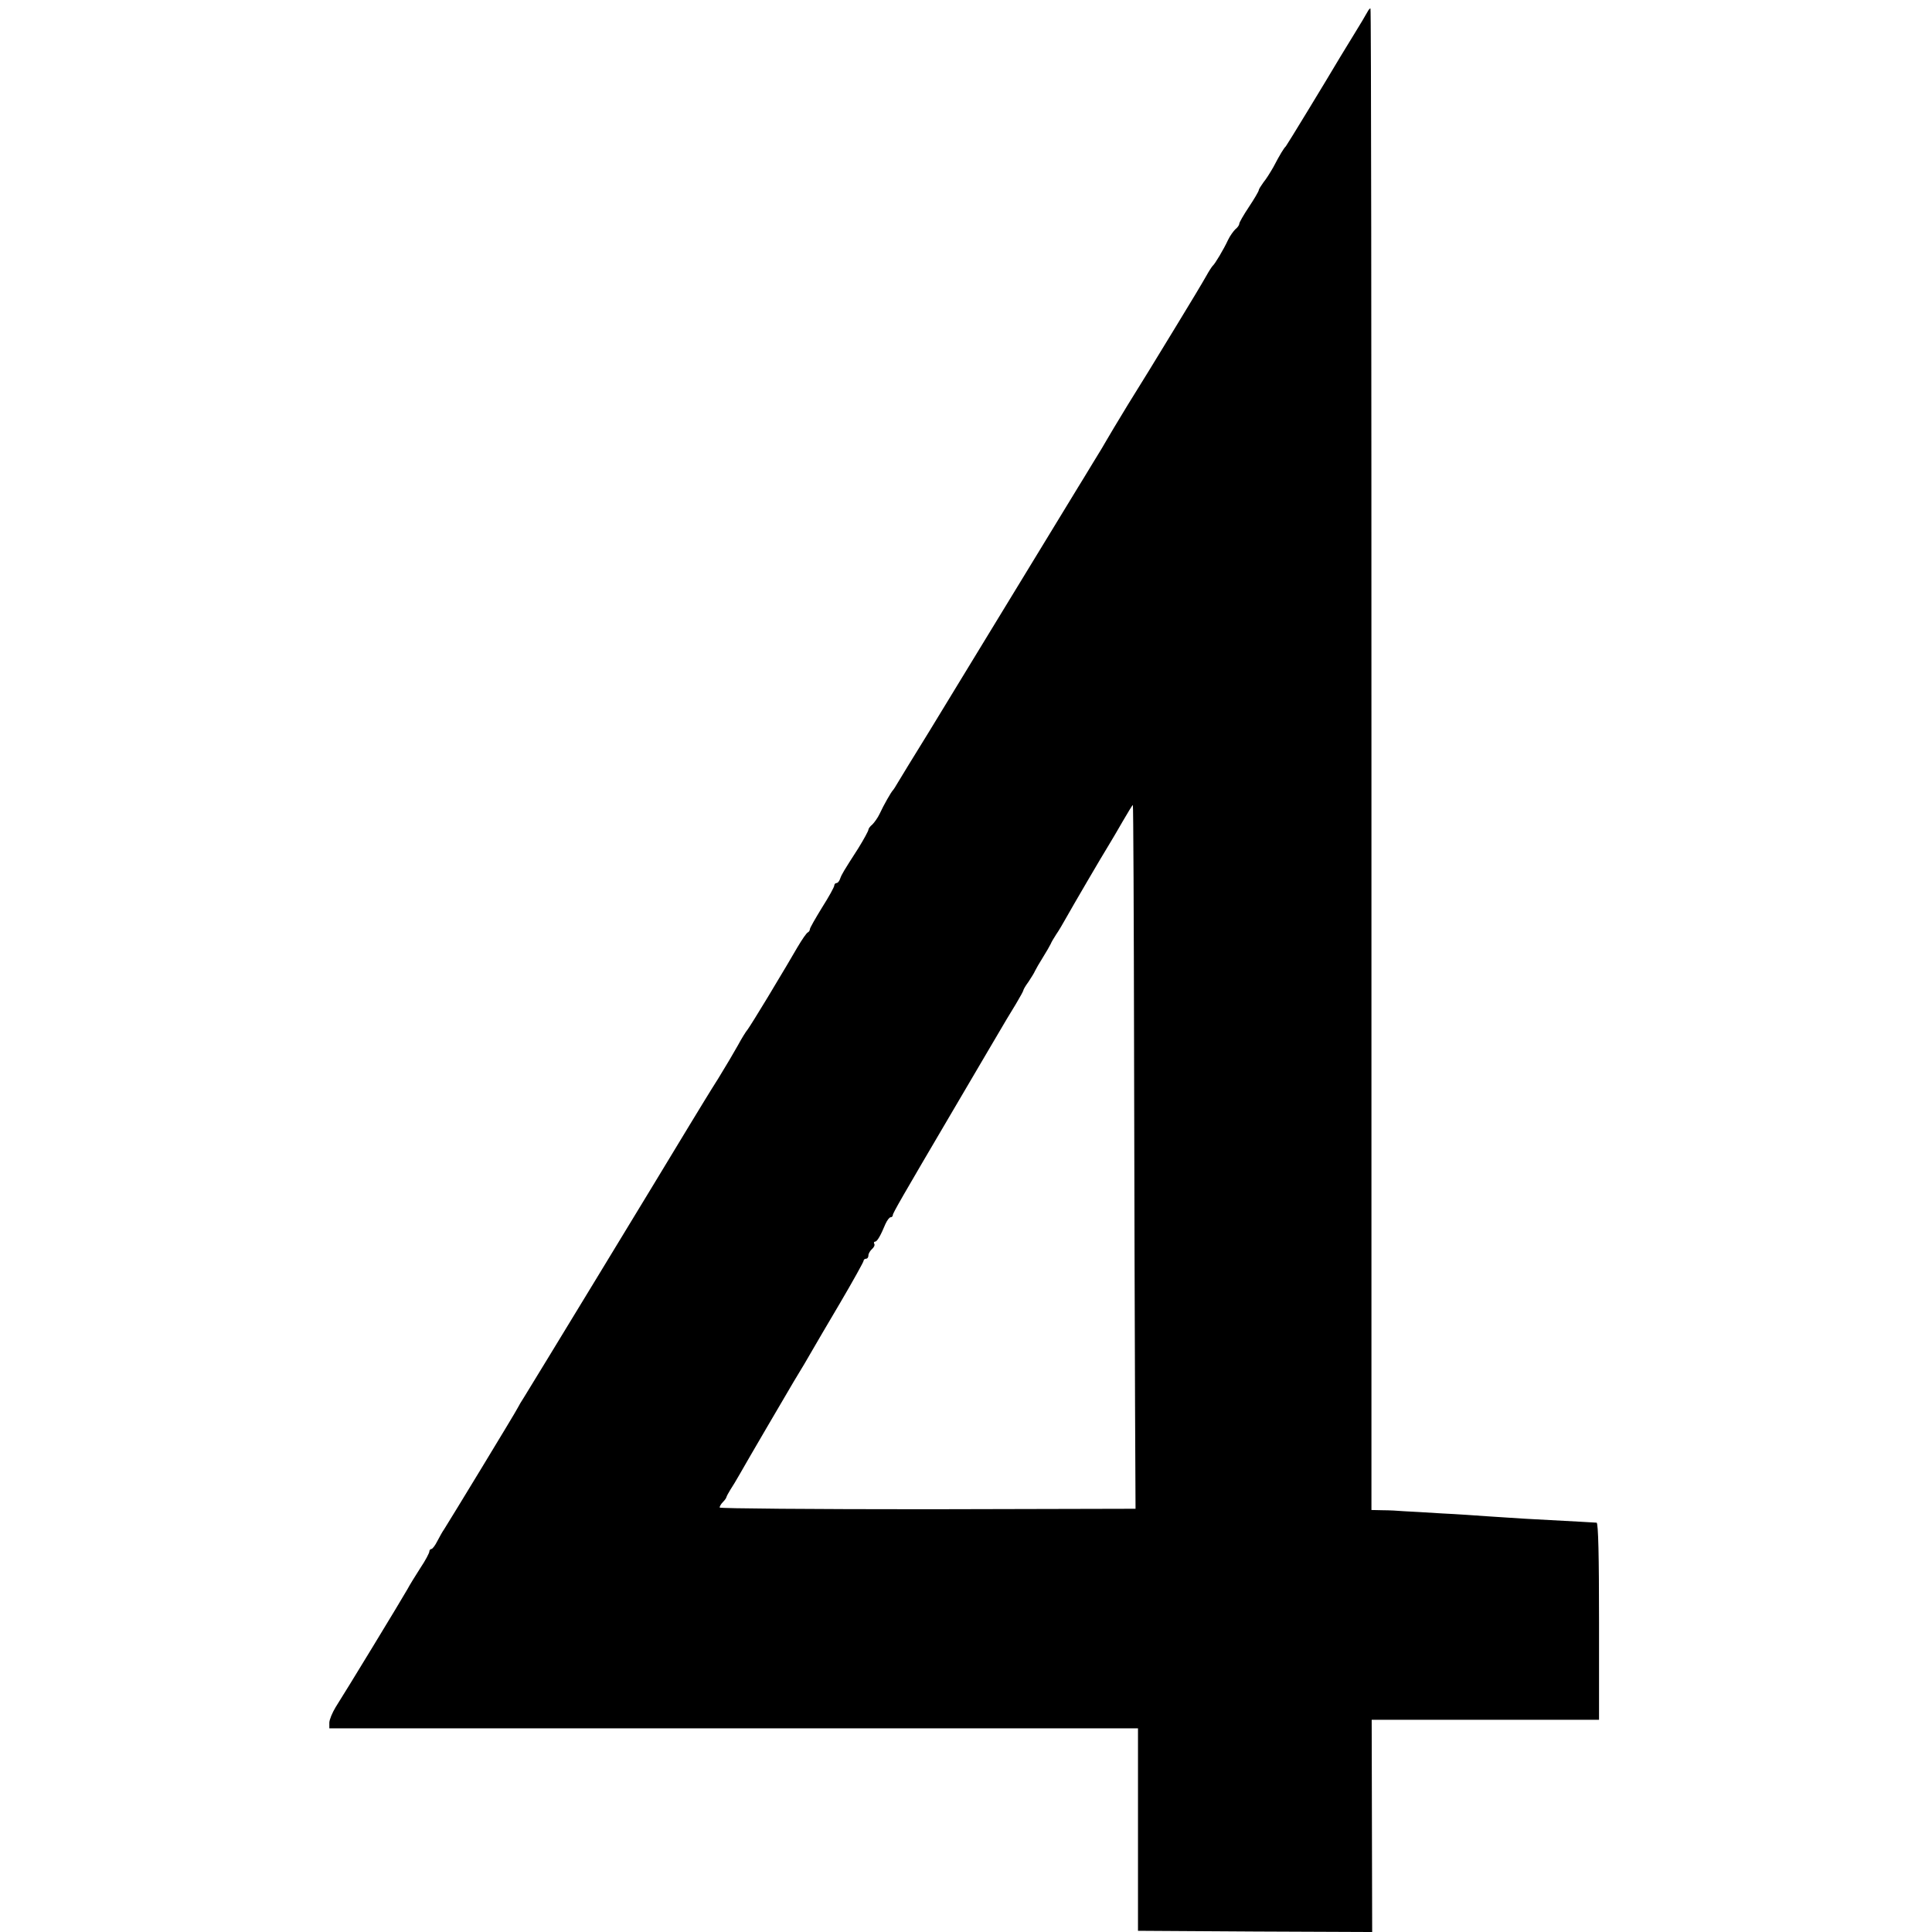 <?xml version="1.0" standalone="no"?>
<!DOCTYPE svg PUBLIC "-//W3C//DTD SVG 20010904//EN"
 "http://www.w3.org/TR/2001/REC-SVG-20010904/DTD/svg10.dtd">
<svg version="1.0" xmlns="http://www.w3.org/2000/svg"
 width="792pt" height="792pt" viewBox="0 0 792 792"
 preserveAspectRatio="xMidYMid meet">
<g transform="translate(0,792) scale(0.1,-0.1)"
fill="#000000" stroke="none">
<path d="M5605 7870 c-6 -11 -30 -52 -55 -92 -25 -40 -49 -81 -55 -90 -61
-103 -220 -364 -224 -368 -7 -6 -24 -33 -51 -85 -12 -21 -30 -50 -41 -63 -10
-14 -19 -28 -19 -32 0 -4 -18 -35 -40 -68 -22 -33 -40 -64 -40 -70 0 -5 -7
-15 -16 -22 -8 -8 -22 -27 -30 -44 -17 -37 -54 -99 -63 -106 -3 -3 -15 -21
-26 -41 -11 -20 -66 -112 -123 -205 -125 -205 -106 -174 -199 -324 -42 -69
-81 -134 -87 -145 -6 -11 -31 -53 -56 -93 -25 -41 -52 -86 -61 -100 -9 -15
-60 -99 -114 -187 -54 -88 -110 -180 -125 -205 -15 -25 -71 -117 -125 -205
-54 -88 -105 -172 -114 -187 -9 -15 -68 -112 -131 -215 -63 -102 -122 -198
-130 -212 -8 -14 -17 -28 -20 -31 -7 -7 -38 -61 -54 -96 -8 -17 -22 -36 -30
-44 -9 -7 -16 -17 -16 -21 0 -5 -19 -40 -42 -77 -61 -95 -67 -105 -74 -124 -3
-10 -10 -18 -15 -18 -5 0 -9 -5 -9 -10 0 -6 -22 -46 -50 -90 -27 -44 -50 -84
-50 -89 0 -5 -4 -11 -8 -13 -5 -1 -24 -29 -43 -61 -19 -32 -39 -66 -44 -75 -6
-10 -41 -69 -79 -132 -38 -63 -75 -122 -81 -130 -7 -8 -25 -37 -40 -65 -15
-27 -51 -88 -80 -135 -30 -47 -83 -134 -120 -195 -115 -191 -650 -1070 -677
-1113 -10 -15 -21 -34 -25 -42 -6 -14 -283 -469 -303 -500 -6 -8 -18 -30 -27
-47 -9 -18 -20 -33 -25 -33 -4 0 -8 -5 -8 -10 0 -6 -16 -37 -37 -68 -20 -31
-44 -70 -53 -87 -20 -36 -256 -424 -294 -483 -14 -23 -26 -52 -26 -64 l0 -23
1657 0 1658 0 0 -415 0 -415 480 -3 480 -2 -1 435 -1 435 466 0 466 0 0 403
c0 266 -3 404 -10 405 -9 1 -71 4 -290 16 -44 3 -114 7 -155 10 -41 3 -127 9
-190 12 -63 4 -133 8 -155 9 -22 2 -61 4 -86 4 l-47 1 0 3075 c0 1692 -1 3078
-4 3080 -2 2 -8 -5 -13 -15z m-956 -4262 c1 -557 3 -1206 4 -1443 l2 -430
-852 -2 c-469 0 -853 3 -853 7 0 5 6 15 13 22 7 7 14 16 15 21 1 4 8 17 16 30
8 12 25 40 38 63 25 45 202 347 221 379 35 57 60 100 76 128 10 18 62 106 115
196 53 90 96 168 96 172 0 5 5 9 10 9 6 0 10 6 10 14 0 7 7 19 15 26 8 7 12
16 9 21 -3 5 -1 9 3 9 9 0 23 25 43 73 7 15 16 27 21 27 5 0 9 4 9 9 0 8 38
74 245 426 45 77 110 187 144 245 85 145 82 139 116 195 16 27 30 52 30 55 0
3 9 19 21 35 11 17 24 37 27 45 4 8 18 33 32 55 14 22 28 47 32 55 3 8 14 26
23 40 10 14 28 45 42 70 24 43 143 247 177 302 9 14 33 56 54 92 21 36 39 66
41 66 2 0 4 -456 5 -1012z"/>
</g>
</svg>
